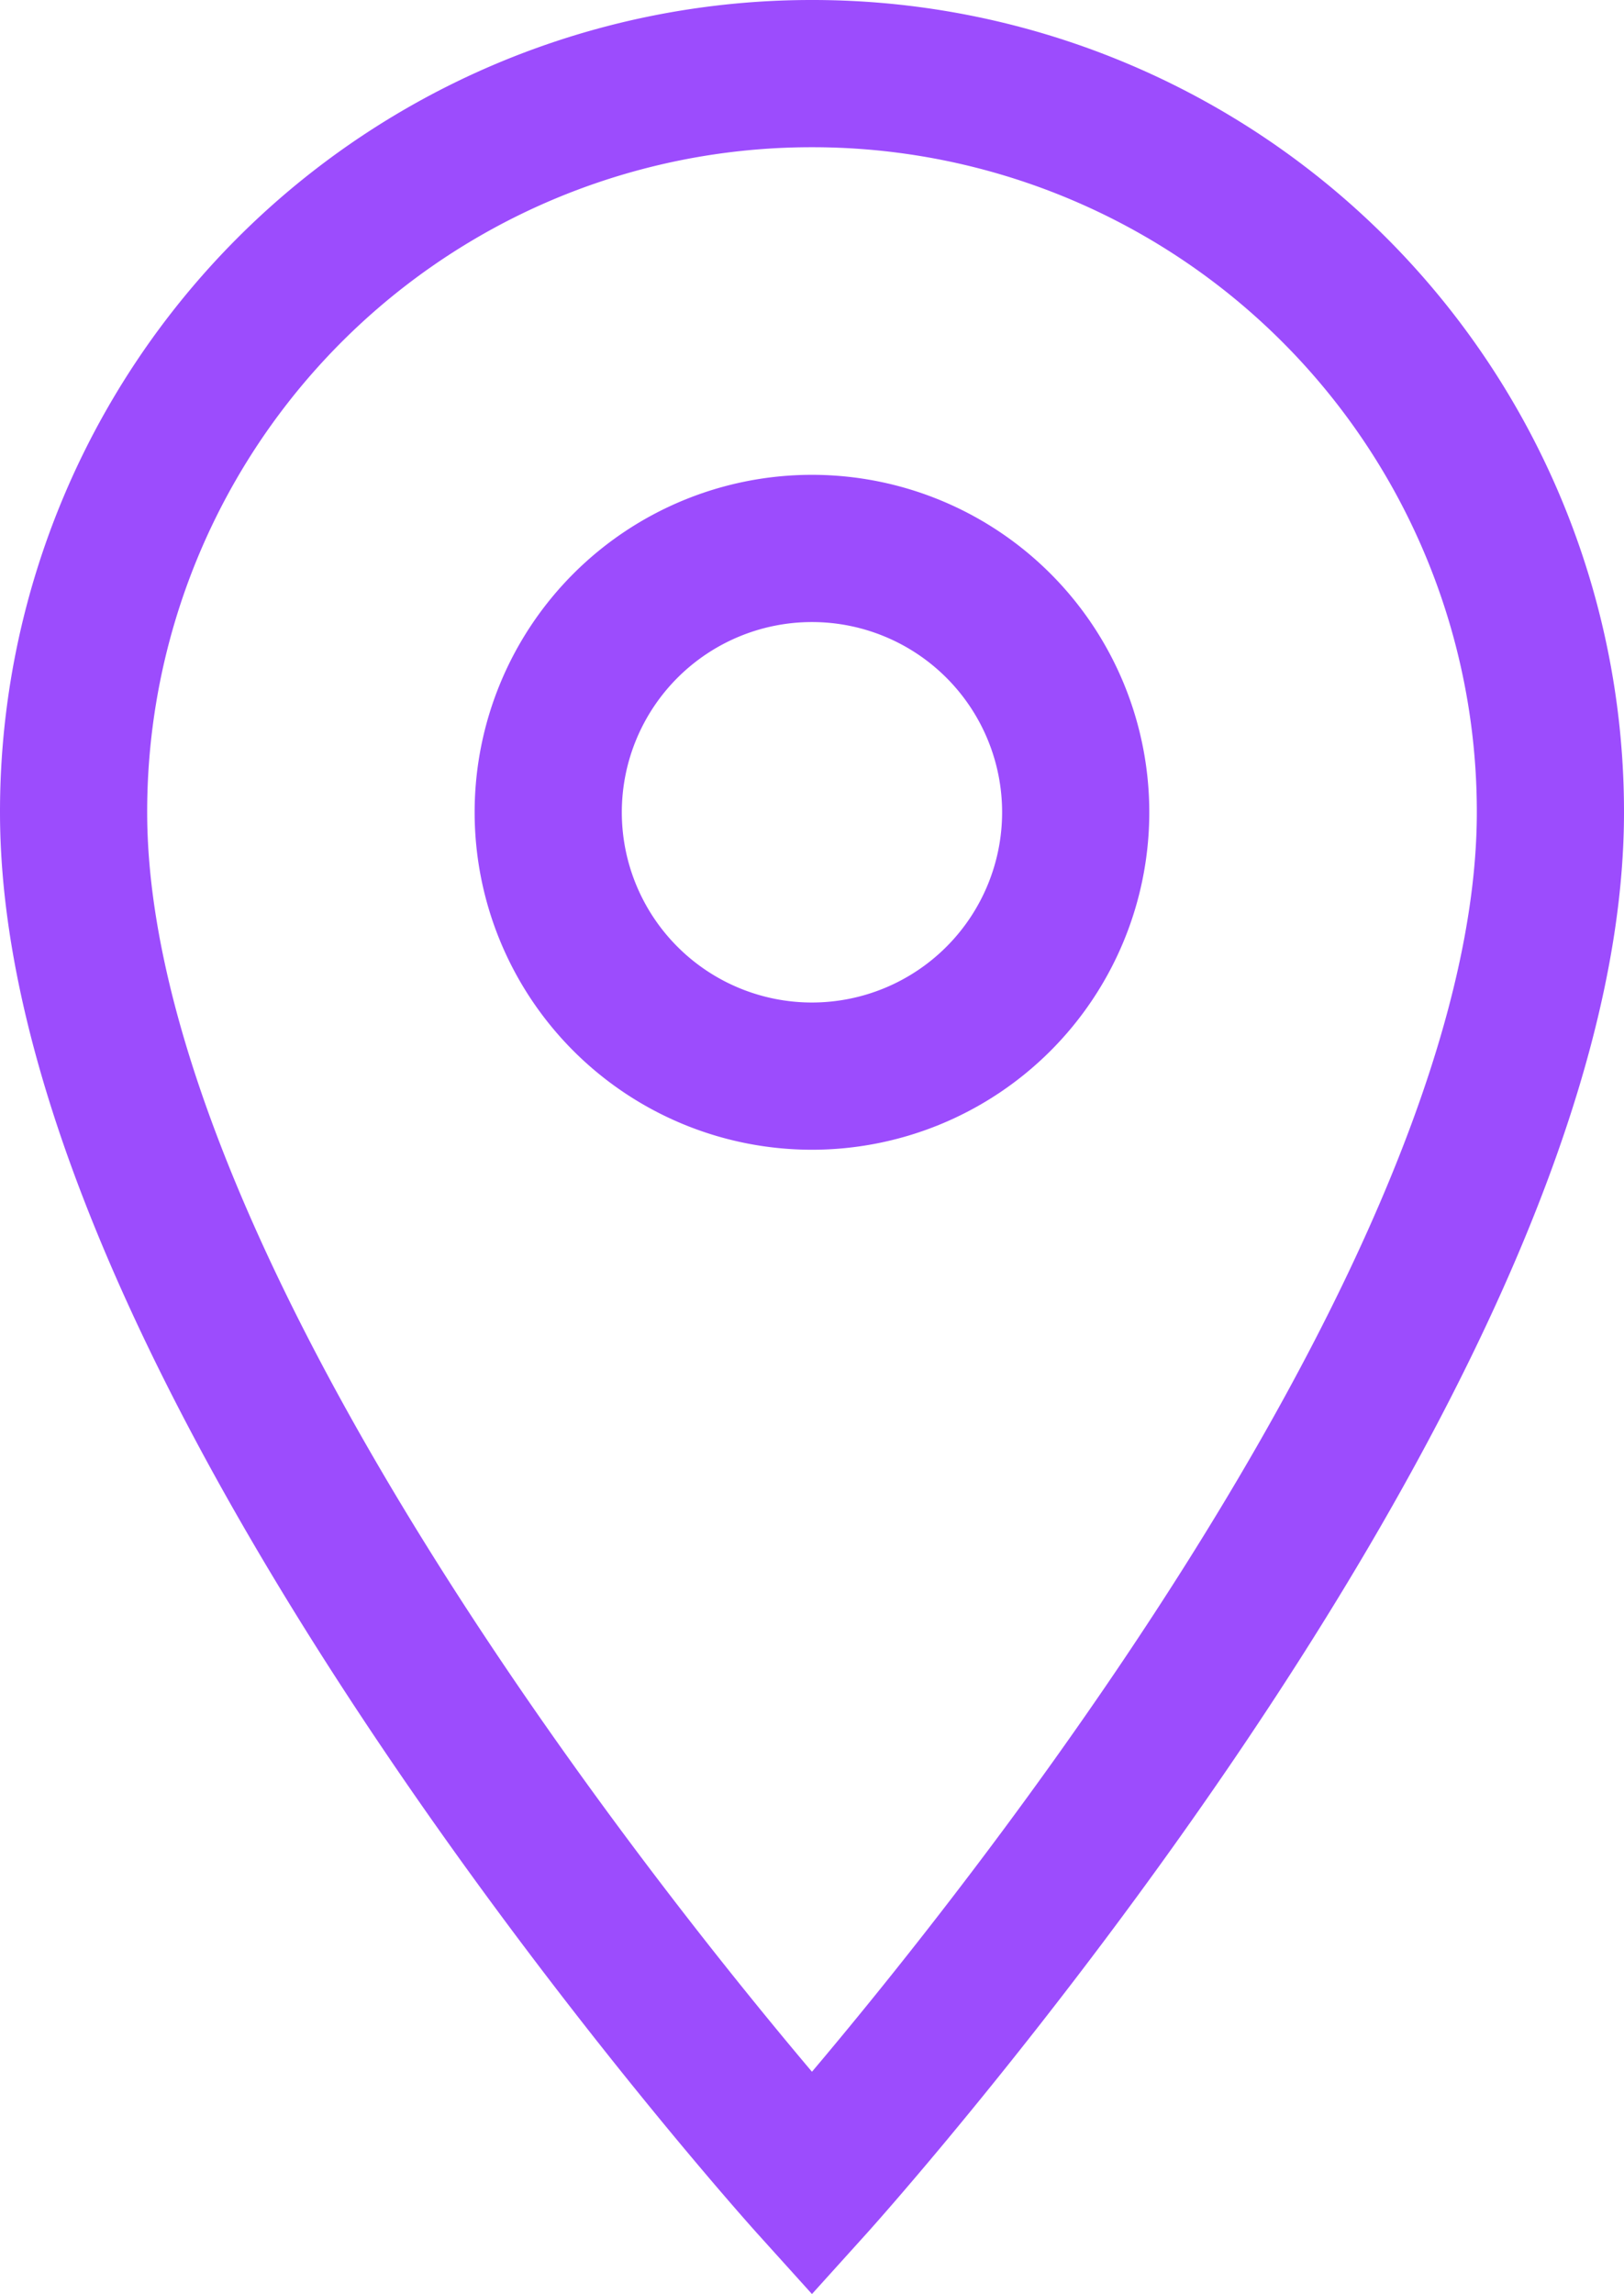<svg xmlns="http://www.w3.org/2000/svg" width="22.069" height="31.162" viewBox="0 0 22.069 31.162"><path id="Icon_material-location-on" data-name="Icon material-location-on" d="M17.534,3A10.027,10.027,0,0,0,7.5,13.034C7.5,20.56,17.534,31.67,17.534,31.67S27.569,20.56,27.569,13.034A10.027,10.027,0,0,0,17.534,3Zm0,13.618a3.584,3.584,0,1,1,3.584-3.584A3.585,3.585,0,0,1,17.534,16.618Z" transform="translate(-6.5 -2)" fill="none" stroke="#9c4cfd" stroke-width="2"></path></svg>